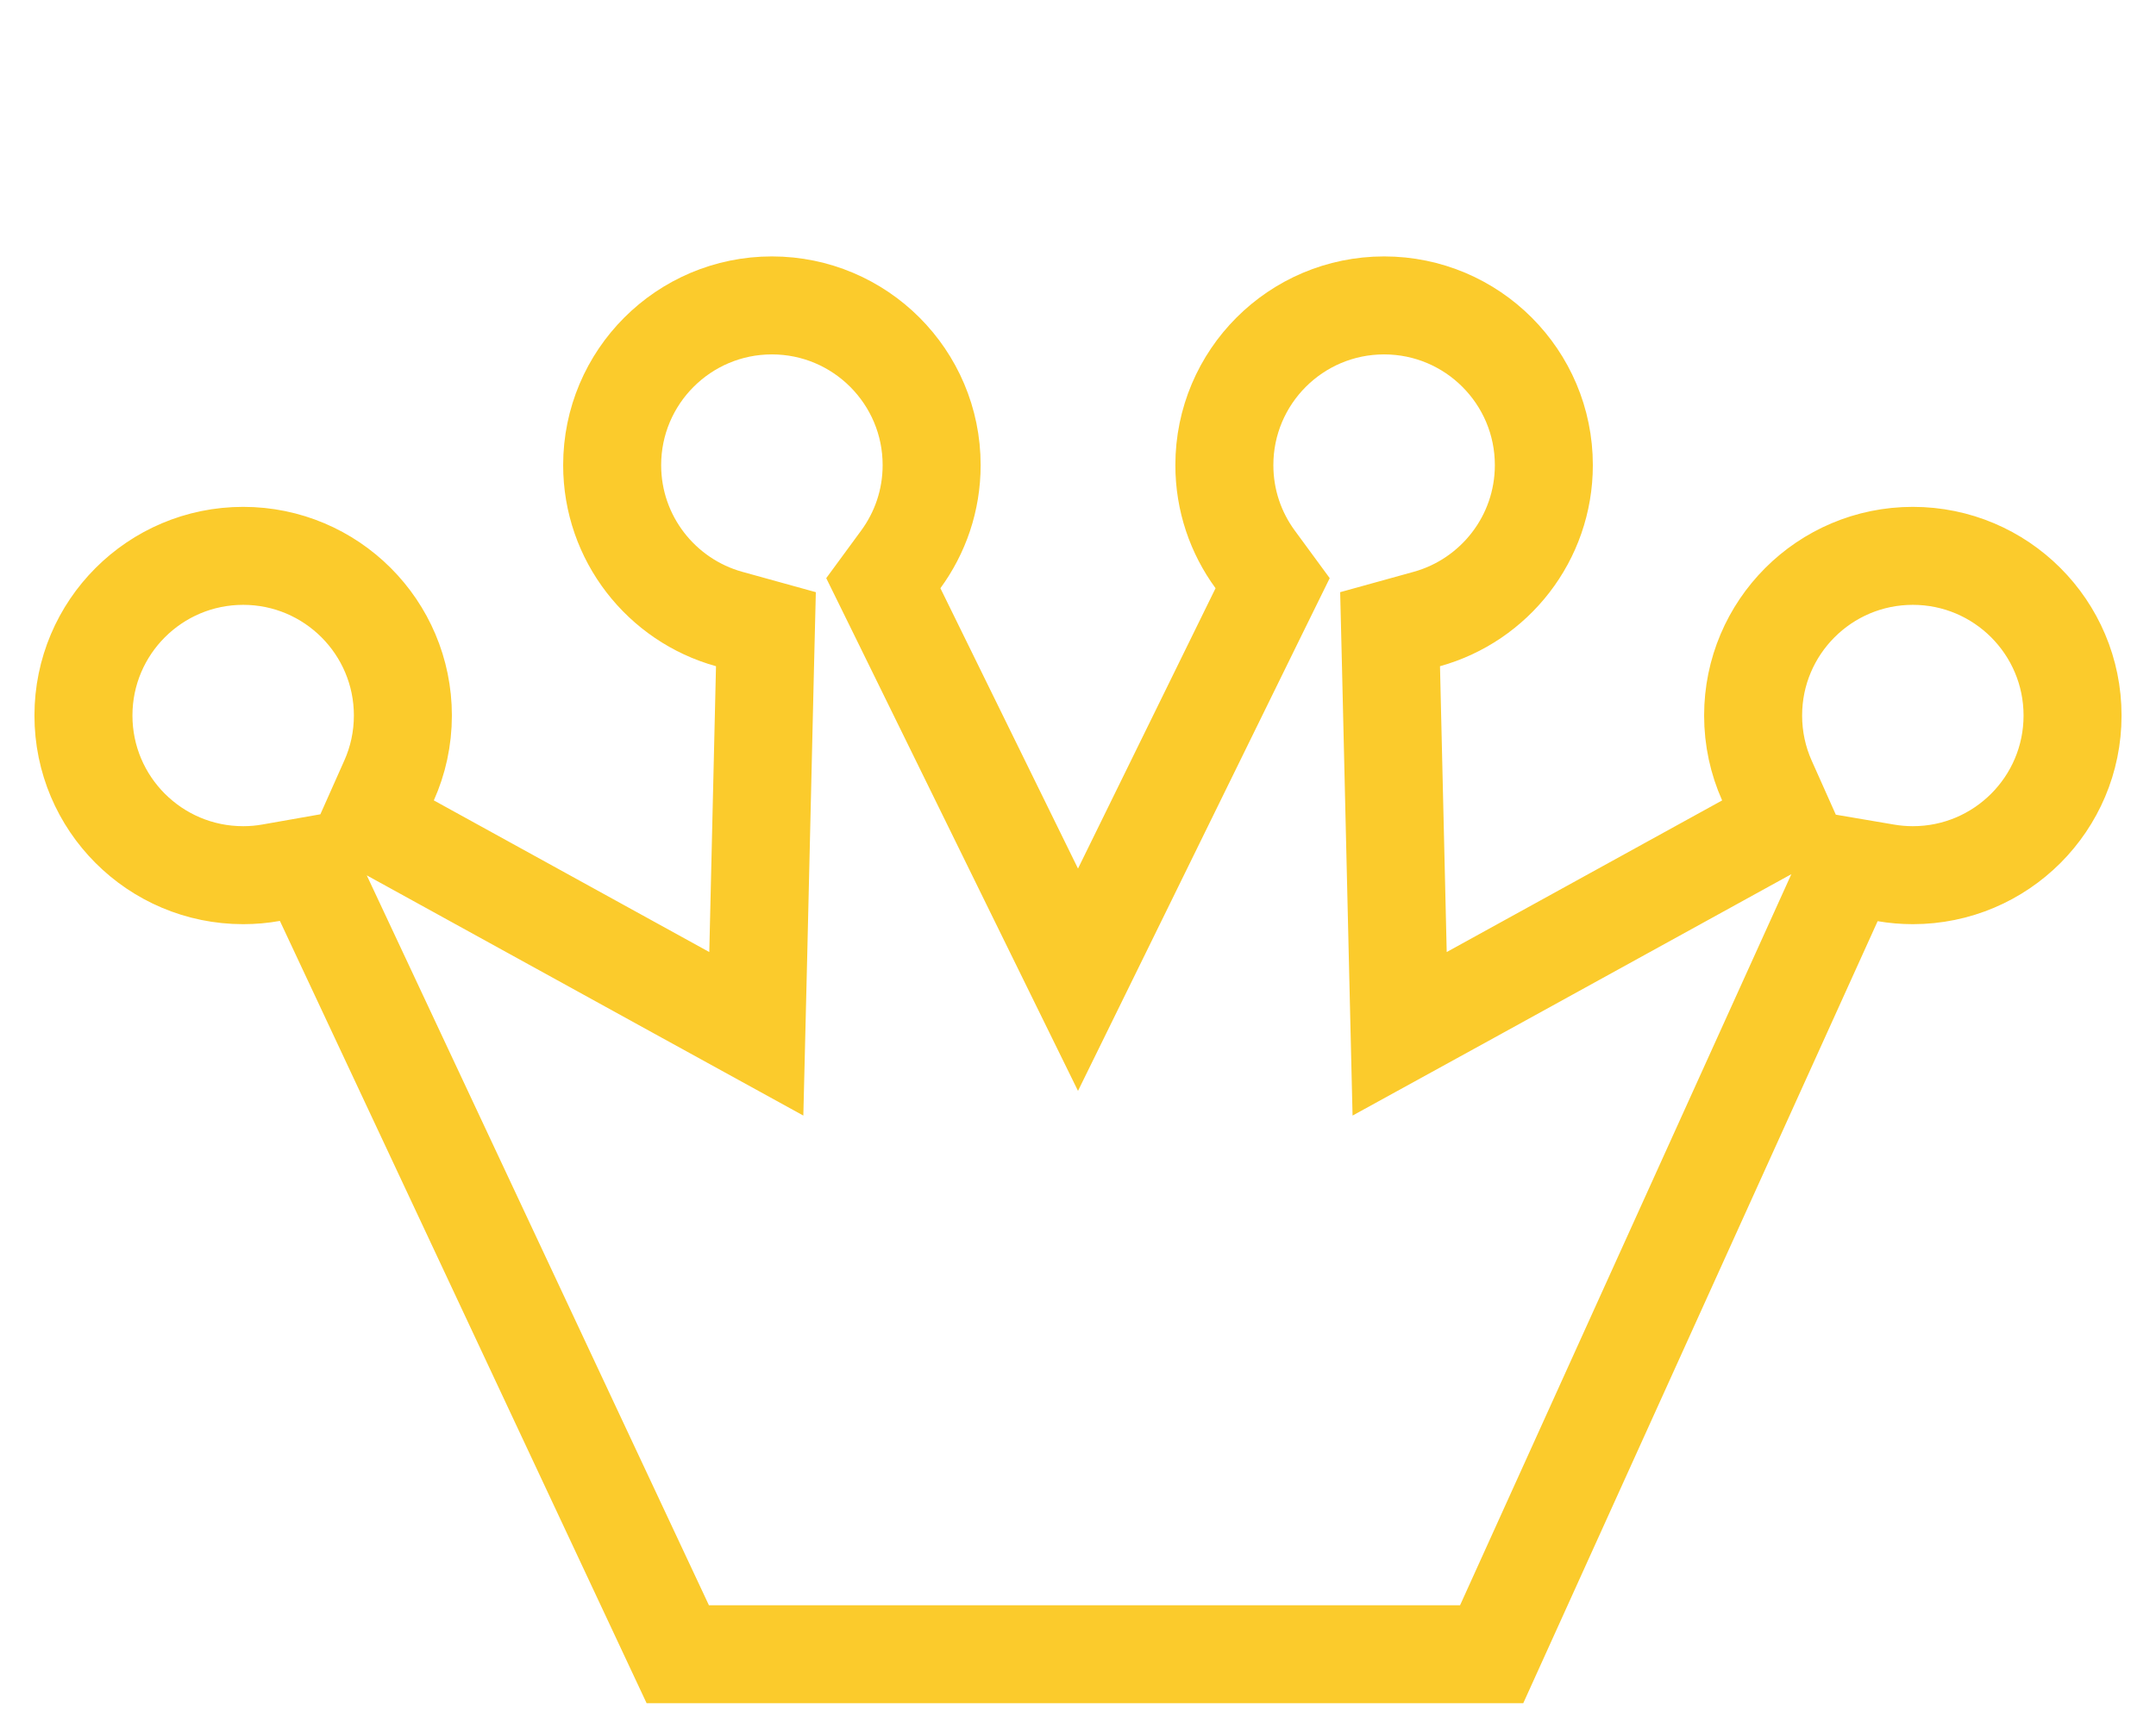 <svg width="44" height="35" viewBox="0 0 44 35" fill="none" xmlns="http://www.w3.org/2000/svg">
<g filter="url(#filter0_d_76_1172)">
<path d="M28.247 0.234C30.599 0.234 32.507 2.141 32.507 4.494C32.507 6.451 31.186 8.1 29.387 8.598L29.525 14.432L35.146 11.338C34.909 10.809 34.778 10.222 34.778 9.605C34.778 7.253 36.685 5.346 39.038 5.346C41.39 5.346 43.297 7.253 43.297 9.605C43.297 11.957 41.39 13.864 39.038 13.864C38.793 13.864 38.553 13.843 38.319 13.804L31.087 29.766H13.197L5.712 13.798C5.469 13.842 5.218 13.864 4.963 13.864C2.61 13.864 0.703 11.957 0.703 9.605C0.703 7.253 2.61 5.346 4.963 5.346C7.315 5.346 9.222 7.253 9.222 9.605C9.222 10.222 9.09 10.809 8.854 11.338L14.475 14.432L14.613 8.598C12.814 8.1 11.493 6.451 11.493 4.494C11.493 2.141 13.4 0.234 15.753 0.234C18.105 0.234 20.012 2.141 20.012 4.494C20.012 5.434 19.708 6.302 19.192 7.007L22 12.729L24.808 7.007C24.292 6.302 23.988 5.434 23.988 4.494C23.988 2.141 25.895 0.234 28.247 0.234Z" fill="white"/>
<path d="M28.247 1.234C30.047 1.234 31.507 2.694 31.507 4.494C31.507 5.99 30.497 7.253 29.12 7.635L28.369 7.843L28.388 8.622L28.525 14.456L28.564 16.102L30.007 15.309L35.628 12.214L36.434 11.771L36.059 10.931C35.879 10.527 35.778 10.079 35.778 9.605C35.778 7.806 37.237 6.346 39.037 6.346C40.837 6.346 42.297 7.805 42.297 9.605C42.297 11.405 40.837 12.864 39.037 12.864C38.85 12.864 38.666 12.848 38.486 12.817L37.727 12.688L37.408 13.391L30.442 28.766H13.832L6.618 13.374L6.292 12.68L5.537 12.813C5.351 12.847 5.159 12.864 4.963 12.864C3.163 12.864 1.703 11.405 1.703 9.605C1.703 7.805 3.163 6.346 4.963 6.346C6.763 6.346 8.222 7.806 8.222 9.605C8.222 10.079 8.121 10.527 7.94 10.931L7.566 11.771L8.372 12.214L13.993 15.309L15.435 16.102L15.475 14.456L15.612 8.622L15.631 7.843L14.88 7.635C13.503 7.253 12.493 5.99 12.493 4.494C12.493 2.694 13.953 1.234 15.753 1.234C17.553 1.234 19.013 2.694 19.013 4.494C19.013 5.214 18.779 5.877 18.385 6.416L18.027 6.904L18.294 7.447L21.102 13.169L22 14.998L22.898 13.169L25.705 7.447L25.972 6.904L25.614 6.416C25.22 5.877 24.987 5.214 24.987 4.494C24.987 2.694 26.447 1.234 28.247 1.234Z" stroke="#FBCB2C" stroke-width="2"/>
</g>
<defs>
<filter id="filter0_d_76_1172" x="0.703" y="0.234" width="42.594" height="34.532" filterUnits="userSpaceOnUse" color-interpolation-filters="sRGB">
<feFlood flood-opacity="0" result="BackgroundImageFix"/>
<feColorMatrix in="SourceAlpha" type="matrix" values="0 0 0 0 0 0 0 0 0 0 0 0 0 0 0 0 0 0 127 0" result="hardAlpha"/>
<feOffset dy="5"/>
<feComposite in2="hardAlpha" operator="out"/>
<feColorMatrix type="matrix" values="0 0 0 0 0.984 0 0 0 0 0.796 0 0 0 0 0.173 0 0 0 1 0"/>
<feBlend mode="normal" in2="BackgroundImageFix" result="effect1_dropShadow_76_1172"/>
<feBlend mode="normal" in="SourceGraphic" in2="effect1_dropShadow_76_1172" result="shape"/>
</filter>
</defs>
</svg>
